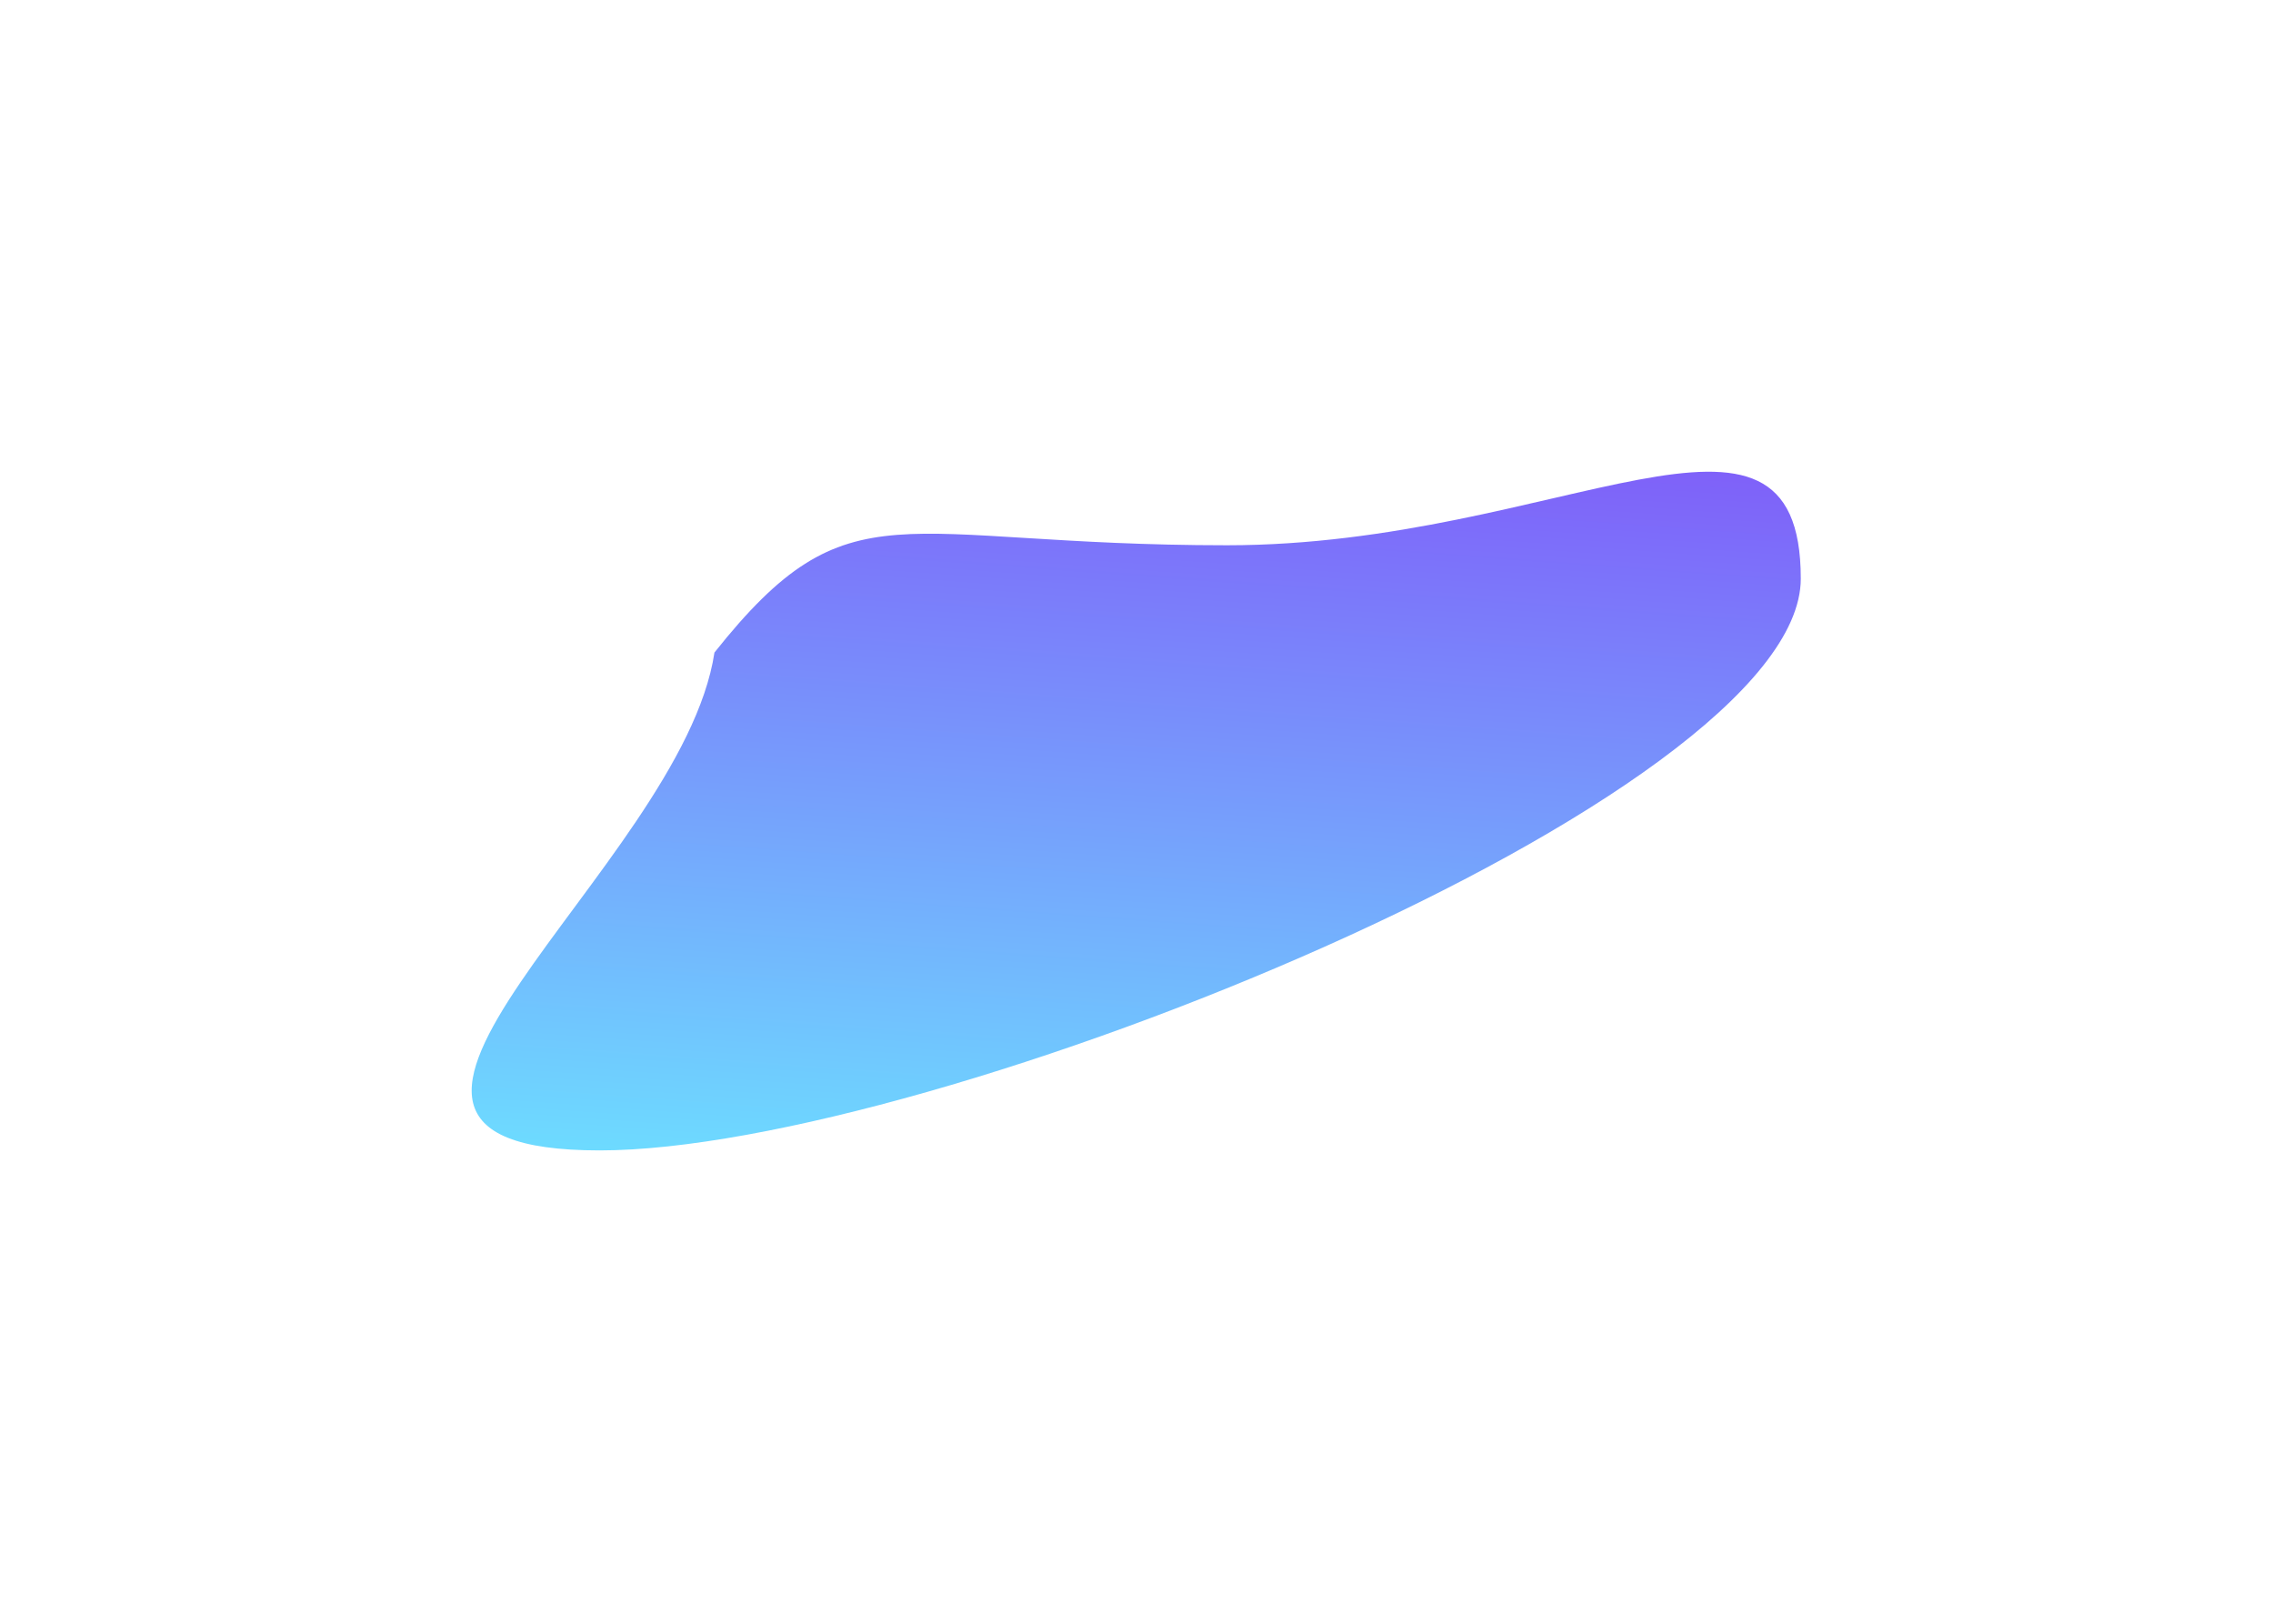 <svg width="1012" height="723" viewBox="0 0 1012 723" fill="none" xmlns="http://www.w3.org/2000/svg">
<g filter="url(#filter0_f_1149_326)">
<path d="M546.324 242.743C693.999 242.743 801.756 159.987 801.756 257.604C801.756 355.222 414.651 512.14 266.976 512.14C119.3 512.14 303.665 386.414 318.089 290.504C378.491 214.472 398.649 242.743 546.324 242.743Z" fill="url(#paint0_linear_1149_326)"/>
</g>
<defs>
<filter id="filter0_f_1149_326" x="0" y="0" width="1011.76" height="722.14" filterUnits="userSpaceOnUse" color-interpolation-filters="sRGB">
<feFlood flood-opacity="0" result="BackgroundImageFix"/>
<feBlend mode="normal" in="SourceGraphic" in2="BackgroundImageFix" result="shape"/>
<feGaussianBlur stdDeviation="105" result="effect1_foregroundBlur_1149_326"/>
</filter>
<linearGradient id="paint0_linear_1149_326" x1="210" y1="512.14" x2="235.423" y2="168.145" gradientUnits="userSpaceOnUse">
<stop stop-color="#6DDCFF"/>
<stop offset="1" stop-color="#7F60F9"/>
</linearGradient>
</defs>
</svg>
